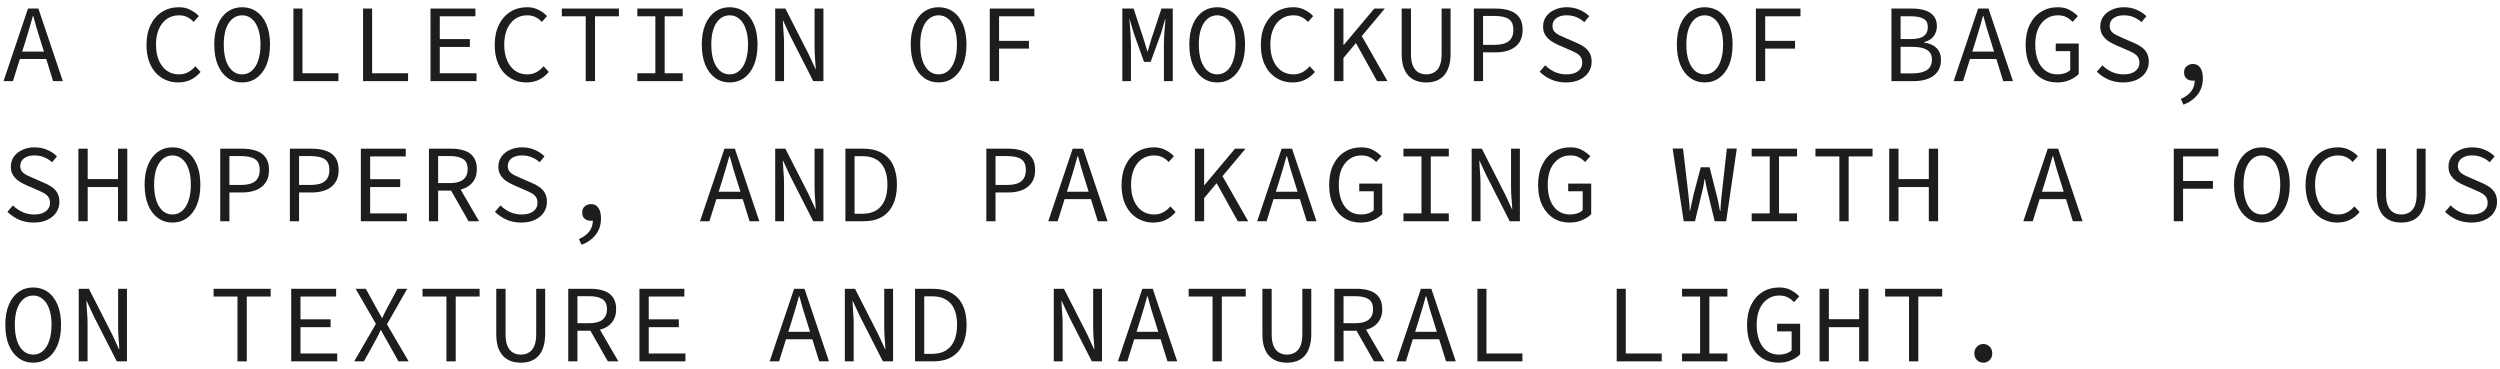 <?xml version="1.0" encoding="UTF-8"?> <svg xmlns="http://www.w3.org/2000/svg" width="339" height="50" viewBox="0 0 339 50" fill="none"><path d="M0.48 11L3.795 1.16H5.205L8.52 11H7.2L5.49 5.495C5.32 4.945 5.15 4.4 4.98 3.86C4.82 3.31 4.665 2.75 4.515 2.18H4.455C4.295 2.75 4.135 3.31 3.975 3.86C3.815 4.4 3.65 4.945 3.48 5.495L1.755 11H0.48ZM2.22 8V6.995H6.735V8H2.22Z" fill="#1D1D1D"></path><path d="M24.154 11.18C23.544 11.18 22.979 11.065 22.459 10.835C21.939 10.605 21.484 10.275 21.094 9.845C20.704 9.405 20.399 8.87 20.179 8.24C19.969 7.6 19.864 6.88 19.864 6.08C19.864 5.03 20.054 4.125 20.434 3.365C20.814 2.595 21.334 2.005 21.994 1.595C22.654 1.185 23.414 0.98 24.274 0.98C24.864 0.98 25.389 1.105 25.849 1.355C26.309 1.595 26.679 1.87 26.959 2.18L26.254 2.975C26.004 2.695 25.714 2.475 25.384 2.315C25.054 2.155 24.684 2.075 24.274 2.075C23.644 2.075 23.094 2.24 22.624 2.57C22.164 2.89 21.804 3.345 21.544 3.935C21.284 4.525 21.154 5.23 21.154 6.05C21.154 6.88 21.284 7.595 21.544 8.195C21.804 8.795 22.164 9.26 22.624 9.59C23.094 9.92 23.644 10.085 24.274 10.085C24.724 10.085 25.129 9.99 25.489 9.8C25.849 9.61 26.184 9.34 26.494 8.99L27.199 9.755C26.819 10.205 26.379 10.555 25.879 10.805C25.379 11.055 24.804 11.18 24.154 11.18Z" fill="#1D1D1D"></path><path d="M32.833 11.18C32.093 11.18 31.438 10.975 30.868 10.565C30.298 10.155 29.853 9.57 29.533 8.81C29.213 8.04 29.053 7.115 29.053 6.035C29.053 4.975 29.213 4.07 29.533 3.32C29.853 2.56 30.298 1.98 30.868 1.58C31.438 1.18 32.093 0.98 32.833 0.98C33.573 0.98 34.228 1.18 34.798 1.58C35.368 1.98 35.813 2.56 36.133 3.32C36.453 4.07 36.613 4.975 36.613 6.035C36.613 7.115 36.453 8.04 36.133 8.81C35.813 9.57 35.368 10.155 34.798 10.565C34.228 10.975 33.573 11.18 32.833 11.18ZM32.833 10.085C33.333 10.085 33.768 9.925 34.138 9.605C34.518 9.275 34.808 8.81 35.008 8.21C35.218 7.6 35.323 6.875 35.323 6.035C35.323 5.205 35.218 4.495 35.008 3.905C34.808 3.315 34.518 2.865 34.138 2.555C33.768 2.235 33.333 2.075 32.833 2.075C32.333 2.075 31.893 2.235 31.513 2.555C31.143 2.865 30.853 3.315 30.643 3.905C30.443 4.495 30.343 5.205 30.343 6.035C30.343 6.875 30.443 7.6 30.643 8.21C30.853 8.81 31.143 9.275 31.513 9.605C31.893 9.925 32.333 10.085 32.833 10.085Z" fill="#1D1D1D"></path><path d="M39.787 11V1.16H41.017V9.935H45.892V11H39.787Z" fill="#1D1D1D"></path><path d="M49.231 11V1.16H50.461V9.935H55.336V11H49.231Z" fill="#1D1D1D"></path><path d="M58.375 11V1.16H64.465V2.21H59.635V5.3H63.715V6.365H59.635V9.935H64.615V11H58.375Z" fill="#1D1D1D"></path><path d="M71.374 11.18C70.764 11.18 70.2 11.065 69.68 10.835C69.159 10.605 68.704 10.275 68.314 9.845C67.924 9.405 67.62 8.87 67.4 8.24C67.189 7.6 67.085 6.88 67.085 6.08C67.085 5.03 67.275 4.125 67.654 3.365C68.034 2.595 68.555 2.005 69.215 1.595C69.874 1.185 70.635 0.98 71.495 0.98C72.085 0.98 72.609 1.105 73.07 1.355C73.529 1.595 73.9 1.87 74.18 2.18L73.475 2.975C73.225 2.695 72.934 2.475 72.605 2.315C72.275 2.155 71.904 2.075 71.495 2.075C70.865 2.075 70.314 2.24 69.844 2.57C69.385 2.89 69.025 3.345 68.764 3.935C68.504 4.525 68.374 5.23 68.374 6.05C68.374 6.88 68.504 7.595 68.764 8.195C69.025 8.795 69.385 9.26 69.844 9.59C70.314 9.92 70.865 10.085 71.495 10.085C71.945 10.085 72.35 9.99 72.71 9.8C73.07 9.61 73.404 9.34 73.715 8.99L74.419 9.755C74.04 10.205 73.6 10.555 73.1 10.805C72.6 11.055 72.025 11.18 71.374 11.18Z" fill="#1D1D1D"></path><path d="M79.424 11V2.21H76.184V1.16H83.924V2.21H80.684V11H79.424Z" fill="#1D1D1D"></path><path d="M86.423 11V9.935H88.868V2.21H86.423V1.16H92.573V2.21H90.128V9.935H92.573V11H86.423Z" fill="#1D1D1D"></path><path d="M98.942 11.18C98.202 11.18 97.547 10.975 96.977 10.565C96.407 10.155 95.962 9.57 95.642 8.81C95.322 8.04 95.162 7.115 95.162 6.035C95.162 4.975 95.322 4.07 95.642 3.32C95.962 2.56 96.407 1.98 96.977 1.58C97.547 1.18 98.202 0.98 98.942 0.98C99.682 0.98 100.337 1.18 100.907 1.58C101.477 1.98 101.922 2.56 102.242 3.32C102.562 4.07 102.722 4.975 102.722 6.035C102.722 7.115 102.562 8.04 102.242 8.81C101.922 9.57 101.477 10.155 100.907 10.565C100.337 10.975 99.682 11.18 98.942 11.18ZM98.942 10.085C99.442 10.085 99.877 9.925 100.247 9.605C100.627 9.275 100.917 8.81 101.117 8.21C101.327 7.6 101.432 6.875 101.432 6.035C101.432 5.205 101.327 4.495 101.117 3.905C100.917 3.315 100.627 2.865 100.247 2.555C99.877 2.235 99.442 2.075 98.942 2.075C98.442 2.075 98.002 2.235 97.622 2.555C97.252 2.865 96.962 3.315 96.752 3.905C96.552 4.495 96.452 5.205 96.452 6.035C96.452 6.875 96.552 7.6 96.752 8.21C96.962 8.81 97.252 9.275 97.622 9.605C98.002 9.925 98.442 10.085 98.942 10.085Z" fill="#1D1D1D"></path><path d="M105.116 11V1.16H106.496L109.646 7.34L110.591 9.38H110.621C110.601 8.89 110.566 8.38 110.516 7.85C110.476 7.31 110.456 6.78 110.456 6.26V1.16H111.656V11H110.276L107.126 4.82L106.181 2.78H106.151C106.171 3.28 106.201 3.79 106.241 4.31C106.291 4.83 106.316 5.345 106.316 5.855V11H105.116Z" fill="#1D1D1D"></path><path d="M127.274 11.18C126.534 11.18 125.879 10.975 125.309 10.565C124.739 10.155 124.294 9.57 123.974 8.81C123.654 8.04 123.494 7.115 123.494 6.035C123.494 4.975 123.654 4.07 123.974 3.32C124.294 2.56 124.739 1.98 125.309 1.58C125.879 1.18 126.534 0.98 127.274 0.98C128.014 0.98 128.669 1.18 129.239 1.58C129.809 1.98 130.254 2.56 130.574 3.32C130.894 4.07 131.054 4.975 131.054 6.035C131.054 7.115 130.894 8.04 130.574 8.81C130.254 9.57 129.809 10.155 129.239 10.565C128.669 10.975 128.014 11.18 127.274 11.18ZM127.274 10.085C127.774 10.085 128.209 9.925 128.579 9.605C128.959 9.275 129.249 8.81 129.449 8.21C129.659 7.6 129.764 6.875 129.764 6.035C129.764 5.205 129.659 4.495 129.449 3.905C129.249 3.315 128.959 2.865 128.579 2.555C128.209 2.235 127.774 2.075 127.274 2.075C126.774 2.075 126.334 2.235 125.954 2.555C125.584 2.865 125.294 3.315 125.084 3.905C124.884 4.495 124.784 5.205 124.784 6.035C124.784 6.875 124.884 7.6 125.084 8.21C125.294 8.81 125.584 9.275 125.954 9.605C126.334 9.925 126.774 10.085 127.274 10.085Z" fill="#1D1D1D"></path><path d="M134.213 11V1.16H140.258V2.21H135.473V5.54H139.523V6.59H135.473V11H134.213Z" fill="#1D1D1D"></path><path d="M152.187 11V1.16H153.717L155.097 5.36L155.577 6.95H155.637L156.102 5.36L157.497 1.16H159.027V11H157.827V6.08C157.827 5.84 157.832 5.565 157.842 5.255C157.862 4.945 157.882 4.625 157.902 4.295C157.932 3.965 157.957 3.655 157.977 3.365C158.007 3.065 158.027 2.81 158.037 2.6H157.992L157.437 4.52L156.027 8.39H155.127L153.747 4.52L153.177 2.6H153.147C153.167 2.81 153.187 3.065 153.207 3.365C153.237 3.655 153.262 3.965 153.282 4.295C153.302 4.625 153.317 4.945 153.327 5.255C153.347 5.565 153.357 5.84 153.357 6.08V11H152.187Z" fill="#1D1D1D"></path><path d="M165.051 11.18C164.311 11.18 163.656 10.975 163.086 10.565C162.516 10.155 162.071 9.57 161.751 8.81C161.431 8.04 161.271 7.115 161.271 6.035C161.271 4.975 161.431 4.07 161.751 3.32C162.071 2.56 162.516 1.98 163.086 1.58C163.656 1.18 164.311 0.98 165.051 0.98C165.791 0.98 166.446 1.18 167.016 1.58C167.586 1.98 168.031 2.56 168.351 3.32C168.671 4.07 168.831 4.975 168.831 6.035C168.831 7.115 168.671 8.04 168.351 8.81C168.031 9.57 167.586 10.155 167.016 10.565C166.446 10.975 165.791 11.18 165.051 11.18ZM165.051 10.085C165.551 10.085 165.986 9.925 166.356 9.605C166.736 9.275 167.026 8.81 167.226 8.21C167.436 7.6 167.541 6.875 167.541 6.035C167.541 5.205 167.436 4.495 167.226 3.905C167.026 3.315 166.736 2.865 166.356 2.555C165.986 2.235 165.551 2.075 165.051 2.075C164.551 2.075 164.111 2.235 163.731 2.555C163.361 2.865 163.071 3.315 162.861 3.905C162.661 4.495 162.561 5.205 162.561 6.035C162.561 6.875 162.661 7.6 162.861 8.21C163.071 8.81 163.361 9.275 163.731 9.605C164.111 9.925 164.551 10.085 165.051 10.085Z" fill="#1D1D1D"></path><path d="M175.26 11.18C174.65 11.18 174.085 11.065 173.565 10.835C173.045 10.605 172.59 10.275 172.2 9.845C171.81 9.405 171.505 8.87 171.285 8.24C171.075 7.6 170.97 6.88 170.97 6.08C170.97 5.03 171.16 4.125 171.54 3.365C171.92 2.595 172.44 2.005 173.1 1.595C173.76 1.185 174.52 0.98 175.38 0.98C175.97 0.98 176.495 1.105 176.955 1.355C177.415 1.595 177.785 1.87 178.065 2.18L177.36 2.975C177.11 2.695 176.82 2.475 176.49 2.315C176.16 2.155 175.79 2.075 175.38 2.075C174.75 2.075 174.2 2.24 173.73 2.57C173.27 2.89 172.91 3.345 172.65 3.935C172.39 4.525 172.26 5.23 172.26 6.05C172.26 6.88 172.39 7.595 172.65 8.195C172.91 8.795 173.27 9.26 173.73 9.59C174.2 9.92 174.75 10.085 175.38 10.085C175.83 10.085 176.235 9.99 176.595 9.8C176.955 9.61 177.29 9.34 177.6 8.99L178.305 9.755C177.925 10.205 177.485 10.555 176.985 10.805C176.485 11.055 175.91 11.18 175.26 11.18Z" fill="#1D1D1D"></path><path d="M180.909 11V1.16H182.169V6.095H182.214L186.354 1.16H187.779L182.169 7.865V11H180.909ZM186.729 11L183.684 5.51L184.449 4.52L188.139 11H186.729Z" fill="#1D1D1D"></path><path d="M193.398 11.18C192.918 11.18 192.473 11.11 192.063 10.97C191.663 10.82 191.313 10.595 191.013 10.295C190.713 9.985 190.478 9.58 190.308 9.08C190.148 8.58 190.068 7.98 190.068 7.28V1.16H191.328V7.31C191.328 7.99 191.418 8.535 191.598 8.945C191.778 9.345 192.023 9.635 192.333 9.815C192.653 9.995 193.008 10.085 193.398 10.085C193.798 10.085 194.153 9.995 194.463 9.815C194.783 9.635 195.033 9.345 195.213 8.945C195.393 8.535 195.483 7.99 195.483 7.31V1.16H196.698V7.28C196.698 7.98 196.613 8.58 196.443 9.08C196.283 9.58 196.053 9.985 195.753 10.295C195.463 10.595 195.118 10.82 194.718 10.97C194.318 11.11 193.878 11.18 193.398 11.18Z" fill="#1D1D1D"></path><path d="M199.857 11V1.16H202.827C203.557 1.16 204.192 1.255 204.732 1.445C205.282 1.625 205.707 1.925 206.007 2.345C206.317 2.765 206.472 3.335 206.472 4.055C206.472 4.745 206.317 5.315 206.007 5.765C205.707 6.205 205.282 6.54 204.732 6.77C204.182 6.99 203.547 7.1 202.827 7.1H201.102V11H199.857ZM201.102 6.08H202.677C203.537 6.08 204.172 5.915 204.582 5.585C205.002 5.255 205.212 4.745 205.212 4.055C205.212 3.345 205.002 2.855 204.582 2.585C204.162 2.305 203.527 2.165 202.677 2.165H201.102V6.08Z" fill="#1D1D1D"></path><path d="M212.347 11.18C211.627 11.18 210.962 11.05 210.352 10.79C209.752 10.52 209.227 10.165 208.777 9.725L209.527 8.855C209.897 9.225 210.327 9.525 210.817 9.755C211.317 9.975 211.847 10.085 212.407 10.085C213.087 10.085 213.612 9.94 213.982 9.65C214.362 9.36 214.552 8.985 214.552 8.525C214.552 8.175 214.472 7.895 214.312 7.685C214.162 7.475 213.952 7.3 213.682 7.16C213.422 7.02 213.122 6.88 212.782 6.74L211.372 6.125C211.042 5.985 210.712 5.81 210.382 5.6C210.062 5.39 209.792 5.125 209.572 4.805C209.352 4.475 209.242 4.07 209.242 3.59C209.242 3.09 209.377 2.645 209.647 2.255C209.927 1.855 210.312 1.545 210.802 1.325C211.292 1.095 211.847 0.98 212.467 0.98C213.087 0.98 213.657 1.095 214.177 1.325C214.697 1.545 215.137 1.835 215.497 2.195L214.837 3.005C214.517 2.715 214.162 2.49 213.772 2.33C213.382 2.16 212.932 2.075 212.422 2.075C211.852 2.075 211.392 2.205 211.042 2.465C210.692 2.715 210.517 3.065 210.517 3.515C210.517 3.825 210.602 4.08 210.772 4.28C210.952 4.48 211.177 4.645 211.447 4.775C211.717 4.905 211.992 5.03 212.272 5.15L213.652 5.75C214.062 5.91 214.432 6.105 214.762 6.335C215.092 6.555 215.352 6.83 215.542 7.16C215.732 7.49 215.827 7.895 215.827 8.375C215.827 8.895 215.687 9.37 215.407 9.8C215.127 10.22 214.727 10.555 214.207 10.805C213.687 11.055 213.067 11.18 212.347 11.18Z" fill="#1D1D1D"></path><path d="M231.16 11.18C230.42 11.18 229.765 10.975 229.195 10.565C228.625 10.155 228.18 9.57 227.86 8.81C227.54 8.04 227.38 7.115 227.38 6.035C227.38 4.975 227.54 4.07 227.86 3.32C228.18 2.56 228.625 1.98 229.195 1.58C229.765 1.18 230.42 0.98 231.16 0.98C231.9 0.98 232.555 1.18 233.125 1.58C233.695 1.98 234.14 2.56 234.46 3.32C234.78 4.07 234.94 4.975 234.94 6.035C234.94 7.115 234.78 8.04 234.46 8.81C234.14 9.57 233.695 10.155 233.125 10.565C232.555 10.975 231.9 11.18 231.16 11.18ZM231.16 10.085C231.66 10.085 232.095 9.925 232.465 9.605C232.845 9.275 233.135 8.81 233.335 8.21C233.545 7.6 233.65 6.875 233.65 6.035C233.65 5.205 233.545 4.495 233.335 3.905C233.135 3.315 232.845 2.865 232.465 2.555C232.095 2.235 231.66 2.075 231.16 2.075C230.66 2.075 230.22 2.235 229.84 2.555C229.47 2.865 229.18 3.315 228.97 3.905C228.77 4.495 228.67 5.205 228.67 6.035C228.67 6.875 228.77 7.6 228.97 8.21C229.18 8.81 229.47 9.275 229.84 9.605C230.22 9.925 230.66 10.085 231.16 10.085Z" fill="#1D1D1D"></path><path d="M238.099 11V1.16H244.144V2.21H239.359V5.54H243.409V6.59H239.359V11H238.099Z" fill="#1D1D1D"></path><path d="M256.477 11V1.16H259.267C259.937 1.16 260.522 1.24 261.022 1.4C261.532 1.56 261.927 1.815 262.207 2.165C262.497 2.515 262.642 2.98 262.642 3.56C262.642 4.05 262.502 4.495 262.222 4.895C261.942 5.285 261.507 5.555 260.917 5.705V5.765C261.637 5.875 262.197 6.125 262.597 6.515C262.997 6.905 263.197 7.44 263.197 8.12C263.197 8.76 263.042 9.295 262.732 9.725C262.422 10.155 261.987 10.475 261.427 10.685C260.877 10.895 260.232 11 259.492 11H256.477ZM257.722 5.3H259.057C259.897 5.3 260.497 5.165 260.857 4.895C261.227 4.625 261.412 4.215 261.412 3.665C261.412 3.135 261.217 2.76 260.827 2.54C260.447 2.32 259.877 2.21 259.117 2.21H257.722V5.3ZM257.722 9.95H259.312C260.152 9.95 260.802 9.805 261.262 9.515C261.732 9.215 261.967 8.73 261.967 8.06C261.967 7.45 261.737 7.015 261.277 6.755C260.827 6.485 260.172 6.35 259.312 6.35H257.722V9.95Z" fill="#1D1D1D"></path><path d="M264.916 11L268.231 1.16H269.641L272.956 11H271.636L269.926 5.495C269.756 4.945 269.586 4.4 269.416 3.86C269.256 3.31 269.101 2.75 268.951 2.18H268.891C268.731 2.75 268.571 3.31 268.411 3.86C268.251 4.4 268.086 4.945 267.916 5.495L266.191 11H264.916ZM266.656 8V6.995H271.171V8H266.656Z" fill="#1D1D1D"></path><path d="M278.936 11.18C278.116 11.18 277.386 10.98 276.746 10.58C276.106 10.17 275.601 9.585 275.231 8.825C274.861 8.065 274.676 7.15 274.676 6.08C274.676 5.02 274.861 4.11 275.231 3.35C275.611 2.58 276.126 1.995 276.776 1.595C277.436 1.185 278.191 0.98 279.041 0.98C279.691 0.98 280.236 1.11 280.676 1.37C281.116 1.62 281.476 1.89 281.756 2.18L281.051 2.975C280.811 2.715 280.531 2.5 280.211 2.33C279.901 2.16 279.511 2.075 279.041 2.075C278.431 2.075 277.896 2.24 277.436 2.57C276.976 2.89 276.616 3.345 276.356 3.935C276.106 4.525 275.981 5.23 275.981 6.05C275.981 6.88 276.101 7.595 276.341 8.195C276.581 8.795 276.926 9.26 277.376 9.59C277.826 9.92 278.371 10.085 279.011 10.085C279.351 10.085 279.676 10.035 279.986 9.935C280.296 9.825 280.541 9.68 280.721 9.5V6.935H278.756V5.9H281.876V10.04C281.566 10.36 281.156 10.63 280.646 10.85C280.146 11.07 279.576 11.18 278.936 11.18Z" fill="#1D1D1D"></path><path d="M287.9 11.18C287.18 11.18 286.515 11.05 285.905 10.79C285.305 10.52 284.78 10.165 284.33 9.725L285.08 8.855C285.45 9.225 285.88 9.525 286.37 9.755C286.87 9.975 287.4 10.085 287.96 10.085C288.64 10.085 289.165 9.94 289.535 9.65C289.915 9.36 290.105 8.985 290.105 8.525C290.105 8.175 290.025 7.895 289.865 7.685C289.715 7.475 289.505 7.3 289.235 7.16C288.975 7.02 288.675 6.88 288.335 6.74L286.925 6.125C286.595 5.985 286.265 5.81 285.935 5.6C285.615 5.39 285.345 5.125 285.125 4.805C284.905 4.475 284.795 4.07 284.795 3.59C284.795 3.09 284.93 2.645 285.2 2.255C285.48 1.855 285.865 1.545 286.355 1.325C286.845 1.095 287.4 0.98 288.02 0.98C288.64 0.98 289.21 1.095 289.73 1.325C290.25 1.545 290.69 1.835 291.05 2.195L290.39 3.005C290.07 2.715 289.715 2.49 289.325 2.33C288.935 2.16 288.485 2.075 287.975 2.075C287.405 2.075 286.945 2.205 286.595 2.465C286.245 2.715 286.07 3.065 286.07 3.515C286.07 3.825 286.155 4.08 286.325 4.28C286.505 4.48 286.73 4.645 287 4.775C287.27 4.905 287.545 5.03 287.825 5.15L289.205 5.75C289.615 5.91 289.985 6.105 290.315 6.335C290.645 6.555 290.905 6.83 291.095 7.16C291.285 7.49 291.38 7.895 291.38 8.375C291.38 8.895 291.24 9.37 290.96 9.8C290.68 10.22 290.28 10.555 289.76 10.805C289.24 11.055 288.62 11.18 287.9 11.18Z" fill="#1D1D1D"></path><path d="M296.069 14.195L295.724 13.415C296.364 13.135 296.839 12.78 297.149 12.35C297.459 11.93 297.614 11.41 297.614 10.79L297.329 9.41L298.169 10.595C298.049 10.735 297.914 10.83 297.764 10.88C297.624 10.92 297.479 10.94 297.329 10.94C297.119 10.94 296.924 10.9 296.744 10.82C296.564 10.73 296.419 10.605 296.309 10.445C296.209 10.275 296.159 10.065 296.159 9.815C296.159 9.445 296.279 9.165 296.519 8.975C296.759 8.775 297.039 8.675 297.359 8.675C297.799 8.675 298.134 8.85 298.364 9.2C298.594 9.54 298.709 10.005 298.709 10.595C298.709 11.475 298.474 12.215 298.004 12.815C297.534 13.425 296.889 13.885 296.069 14.195Z" fill="#1D1D1D"></path><path d="M4.575 30.18C3.855 30.18 3.19 30.05 2.58 29.79C1.98 29.52 1.455 29.165 1.005 28.725L1.755 27.855C2.125 28.225 2.555 28.525 3.045 28.755C3.545 28.975 4.075 29.085 4.635 29.085C5.315 29.085 5.84 28.94 6.21 28.65C6.59 28.36 6.78 27.985 6.78 27.525C6.78 27.175 6.7 26.895 6.54 26.685C6.39 26.475 6.18 26.3 5.91 26.16C5.65 26.02 5.35 25.88 5.01 25.74L3.6 25.125C3.27 24.985 2.94 24.81 2.61 24.6C2.29 24.39 2.02 24.125 1.8 23.805C1.58 23.475 1.47 23.07 1.47 22.59C1.47 22.09 1.605 21.645 1.875 21.255C2.155 20.855 2.54 20.545 3.03 20.325C3.52 20.095 4.075 19.98 4.695 19.98C5.315 19.98 5.885 20.095 6.405 20.325C6.925 20.545 7.365 20.835 7.725 21.195L7.065 22.005C6.745 21.715 6.39 21.49 6 21.33C5.61 21.16 5.16 21.075 4.65 21.075C4.08 21.075 3.62 21.205 3.27 21.465C2.92 21.715 2.745 22.065 2.745 22.515C2.745 22.825 2.83 23.08 3 23.28C3.18 23.48 3.405 23.645 3.675 23.775C3.945 23.905 4.22 24.03 4.5 24.15L5.88 24.75C6.29 24.91 6.66 25.105 6.99 25.335C7.32 25.555 7.58 25.83 7.77 26.16C7.96 26.49 8.055 26.895 8.055 27.375C8.055 27.895 7.915 28.37 7.635 28.8C7.355 29.22 6.955 29.555 6.435 29.805C5.915 30.055 5.295 30.18 4.575 30.18Z" fill="#1D1D1D"></path><path d="M10.63 30V20.16H11.89V24.285H16V20.16H17.26V30H16V25.365H11.89V30H10.63Z" fill="#1D1D1D"></path><path d="M23.389 30.18C22.649 30.18 21.994 29.975 21.424 29.565C20.854 29.155 20.409 28.57 20.089 27.81C19.769 27.04 19.609 26.115 19.609 25.035C19.609 23.975 19.769 23.07 20.089 22.32C20.409 21.56 20.854 20.98 21.424 20.58C21.994 20.18 22.649 19.98 23.389 19.98C24.129 19.98 24.784 20.18 25.354 20.58C25.924 20.98 26.369 21.56 26.689 22.32C27.009 23.07 27.169 23.975 27.169 25.035C27.169 26.115 27.009 27.04 26.689 27.81C26.369 28.57 25.924 29.155 25.354 29.565C24.784 29.975 24.129 30.18 23.389 30.18ZM23.389 29.085C23.889 29.085 24.324 28.925 24.694 28.605C25.074 28.275 25.364 27.81 25.564 27.21C25.774 26.6 25.879 25.875 25.879 25.035C25.879 24.205 25.774 23.495 25.564 22.905C25.364 22.315 25.074 21.865 24.694 21.555C24.324 21.235 23.889 21.075 23.389 21.075C22.889 21.075 22.449 21.235 22.069 21.555C21.699 21.865 21.409 22.315 21.199 22.905C20.999 23.495 20.899 24.205 20.899 25.035C20.899 25.875 20.999 26.6 21.199 27.21C21.409 27.81 21.699 28.275 22.069 28.605C22.449 28.925 22.889 29.085 23.389 29.085Z" fill="#1D1D1D"></path><path d="M29.863 30V20.16H32.833C33.563 20.16 34.198 20.255 34.738 20.445C35.288 20.625 35.713 20.925 36.013 21.345C36.323 21.765 36.478 22.335 36.478 23.055C36.478 23.745 36.323 24.315 36.013 24.765C35.713 25.205 35.288 25.54 34.738 25.77C34.188 25.99 33.553 26.1 32.833 26.1H31.108V30H29.863ZM31.108 25.08H32.683C33.543 25.08 34.178 24.915 34.588 24.585C35.008 24.255 35.218 23.745 35.218 23.055C35.218 22.345 35.008 21.855 34.588 21.585C34.168 21.305 33.533 21.165 32.683 21.165H31.108V25.08Z" fill="#1D1D1D"></path><path d="M39.307 30V20.16H42.277C43.007 20.16 43.642 20.255 44.182 20.445C44.732 20.625 45.157 20.925 45.457 21.345C45.767 21.765 45.922 22.335 45.922 23.055C45.922 23.745 45.767 24.315 45.457 24.765C45.157 25.205 44.732 25.54 44.182 25.77C43.632 25.99 42.997 26.1 42.277 26.1H40.552V30H39.307ZM40.552 25.08H42.127C42.987 25.08 43.622 24.915 44.032 24.585C44.452 24.255 44.662 23.745 44.662 23.055C44.662 22.345 44.452 21.855 44.032 21.585C43.612 21.305 42.977 21.165 42.127 21.165H40.552V25.08Z" fill="#1D1D1D"></path><path d="M48.931 30V20.16H55.021V21.21H50.191V24.3H54.271V25.365H50.191V28.935H55.171V30H48.931Z" fill="#1D1D1D"></path><path d="M58.165 30V20.16H61.225C61.895 20.16 62.485 20.25 62.995 20.43C63.515 20.6 63.92 20.89 64.21 21.3C64.51 21.7 64.66 22.24 64.66 22.92C64.66 23.58 64.51 24.125 64.21 24.555C63.92 24.985 63.515 25.31 62.995 25.53C62.485 25.74 61.895 25.845 61.225 25.845H59.41V30H58.165ZM59.41 24.825H61.045C61.815 24.825 62.4 24.67 62.8 24.36C63.21 24.04 63.415 23.56 63.415 22.92C63.415 22.28 63.21 21.83 62.8 21.57C62.4 21.3 61.815 21.165 61.045 21.165H59.41V24.825ZM60.97 25.5L61.96 24.84L64.96 30H63.535L60.97 25.5Z" fill="#1D1D1D"></path><path d="M70.684 30.18C69.965 30.18 69.299 30.05 68.689 29.79C68.09 29.52 67.564 29.165 67.115 28.725L67.865 27.855C68.234 28.225 68.665 28.525 69.154 28.755C69.654 28.975 70.184 29.085 70.745 29.085C71.424 29.085 71.95 28.94 72.32 28.65C72.7 28.36 72.889 27.985 72.889 27.525C72.889 27.175 72.809 26.895 72.65 26.685C72.499 26.475 72.29 26.3 72.019 26.16C71.76 26.02 71.46 25.88 71.12 25.74L69.71 25.125C69.379 24.985 69.049 24.81 68.719 24.6C68.4 24.39 68.129 24.125 67.909 23.805C67.689 23.475 67.579 23.07 67.579 22.59C67.579 22.09 67.715 21.645 67.984 21.255C68.264 20.855 68.65 20.545 69.139 20.325C69.629 20.095 70.184 19.98 70.805 19.98C71.424 19.98 71.995 20.095 72.514 20.325C73.034 20.545 73.475 20.835 73.835 21.195L73.174 22.005C72.855 21.715 72.499 21.49 72.109 21.33C71.719 21.16 71.269 21.075 70.76 21.075C70.189 21.075 69.73 21.205 69.379 21.465C69.029 21.715 68.855 22.065 68.855 22.515C68.855 22.825 68.939 23.08 69.109 23.28C69.29 23.48 69.514 23.645 69.784 23.775C70.055 23.905 70.329 24.03 70.609 24.15L71.99 24.75C72.4 24.91 72.769 25.105 73.1 25.335C73.43 25.555 73.689 25.83 73.879 26.16C74.07 26.49 74.165 26.895 74.165 27.375C74.165 27.895 74.025 28.37 73.745 28.8C73.465 29.22 73.064 29.555 72.544 29.805C72.025 30.055 71.404 30.18 70.684 30.18Z" fill="#1D1D1D"></path><path d="M78.854 33.195L78.509 32.415C79.149 32.135 79.624 31.78 79.934 31.35C80.244 30.93 80.399 30.41 80.399 29.79L80.114 28.41L80.954 29.595C80.834 29.735 80.699 29.83 80.549 29.88C80.409 29.92 80.264 29.94 80.114 29.94C79.904 29.94 79.709 29.9 79.529 29.82C79.349 29.73 79.204 29.605 79.094 29.445C78.994 29.275 78.944 29.065 78.944 28.815C78.944 28.445 79.064 28.165 79.304 27.975C79.544 27.775 79.824 27.675 80.144 27.675C80.584 27.675 80.919 27.85 81.149 28.2C81.379 28.54 81.494 29.005 81.494 29.595C81.494 30.475 81.259 31.215 80.789 31.815C80.319 32.425 79.674 32.885 78.854 33.195Z" fill="#1D1D1D"></path><path d="M94.922 30L98.237 20.16H99.647L102.962 30H101.642L99.932 24.495C99.762 23.945 99.592 23.4 99.422 22.86C99.262 22.31 99.107 21.75 98.957 21.18H98.897C98.737 21.75 98.577 22.31 98.417 22.86C98.257 23.4 98.092 23.945 97.922 24.495L96.197 30H94.922ZM96.662 27V25.995H101.177V27H96.662Z" fill="#1D1D1D"></path><path d="M105.116 30V20.16H106.496L109.646 26.34L110.591 28.38H110.621C110.601 27.89 110.566 27.38 110.516 26.85C110.476 26.31 110.456 25.78 110.456 25.26V20.16H111.656V30H110.276L107.126 23.82L106.181 21.78H106.151C106.171 22.28 106.201 22.79 106.241 23.31C106.291 23.83 106.316 24.345 106.316 24.855V30H105.116Z" fill="#1D1D1D"></path><path d="M114.635 30V20.16H117.065C118.055 20.16 118.885 20.35 119.555 20.73C120.235 21.1 120.75 21.65 121.1 22.38C121.45 23.11 121.625 23.995 121.625 25.035C121.625 26.085 121.45 26.98 121.1 27.72C120.76 28.46 120.255 29.025 119.585 29.415C118.915 29.805 118.095 30 117.125 30H114.635ZM115.88 28.98H116.975C117.725 28.98 118.345 28.825 118.835 28.515C119.335 28.195 119.71 27.745 119.96 27.165C120.21 26.575 120.335 25.865 120.335 25.035C120.335 24.215 120.21 23.515 119.96 22.935C119.71 22.355 119.335 21.92 118.835 21.63C118.345 21.33 117.725 21.18 116.975 21.18H115.88V28.98Z" fill="#1D1D1D"></path><path d="M133.748 30V20.16H136.718C137.448 20.16 138.083 20.255 138.623 20.445C139.173 20.625 139.598 20.925 139.898 21.345C140.208 21.765 140.363 22.335 140.363 23.055C140.363 23.745 140.208 24.315 139.898 24.765C139.598 25.205 139.173 25.54 138.623 25.77C138.073 25.99 137.438 26.1 136.718 26.1H134.993V30H133.748ZM134.993 25.08H136.568C137.428 25.08 138.063 24.915 138.473 24.585C138.893 24.255 139.103 23.745 139.103 23.055C139.103 22.345 138.893 21.855 138.473 21.585C138.053 21.305 137.418 21.165 136.568 21.165H134.993V25.08Z" fill="#1D1D1D"></path><path d="M142.143 30L145.458 20.16H146.868L150.183 30H148.863L147.153 24.495C146.983 23.945 146.813 23.4 146.643 22.86C146.483 22.31 146.328 21.75 146.178 21.18H146.118C145.958 21.75 145.798 22.31 145.638 22.86C145.478 23.4 145.313 23.945 145.143 24.495L143.418 30H142.143ZM143.883 27V25.995H148.398V27H143.883Z" fill="#1D1D1D"></path><path d="M156.372 30.18C155.762 30.18 155.197 30.065 154.677 29.835C154.157 29.605 153.702 29.275 153.312 28.845C152.922 28.405 152.617 27.87 152.397 27.24C152.187 26.6 152.082 25.88 152.082 25.08C152.082 24.03 152.272 23.125 152.652 22.365C153.032 21.595 153.552 21.005 154.212 20.595C154.872 20.185 155.632 19.98 156.492 19.98C157.082 19.98 157.607 20.105 158.067 20.355C158.527 20.595 158.897 20.87 159.177 21.18L158.472 21.975C158.222 21.695 157.932 21.475 157.602 21.315C157.272 21.155 156.902 21.075 156.492 21.075C155.862 21.075 155.312 21.24 154.842 21.57C154.382 21.89 154.022 22.345 153.762 22.935C153.502 23.525 153.372 24.23 153.372 25.05C153.372 25.88 153.502 26.595 153.762 27.195C154.022 27.795 154.382 28.26 154.842 28.59C155.312 28.92 155.862 29.085 156.492 29.085C156.942 29.085 157.347 28.99 157.707 28.8C158.067 28.61 158.402 28.34 158.712 27.99L159.417 28.755C159.037 29.205 158.597 29.555 158.097 29.805C157.597 30.055 157.022 30.18 156.372 30.18Z" fill="#1D1D1D"></path><path d="M162.021 30V20.16H163.281V25.095H163.326L167.466 20.16H168.891L163.281 26.865V30H162.021ZM167.841 30L164.796 24.51L165.561 23.52L169.251 30H167.841Z" fill="#1D1D1D"></path><path d="M170.475 30L173.79 20.16H175.2L178.515 30H177.195L175.485 24.495C175.315 23.945 175.145 23.4 174.975 22.86C174.815 22.31 174.66 21.75 174.51 21.18H174.45C174.29 21.75 174.13 22.31 173.97 22.86C173.81 23.4 173.645 23.945 173.475 24.495L171.75 30H170.475ZM172.215 27V25.995H176.73V27H172.215Z" fill="#1D1D1D"></path><path d="M184.494 30.18C183.674 30.18 182.944 29.98 182.304 29.58C181.664 29.17 181.159 28.585 180.789 27.825C180.419 27.065 180.234 26.15 180.234 25.08C180.234 24.02 180.419 23.11 180.789 22.35C181.169 21.58 181.684 20.995 182.334 20.595C182.994 20.185 183.749 19.98 184.599 19.98C185.249 19.98 185.794 20.11 186.234 20.37C186.674 20.62 187.034 20.89 187.314 21.18L186.609 21.975C186.369 21.715 186.089 21.5 185.769 21.33C185.459 21.16 185.069 21.075 184.599 21.075C183.989 21.075 183.454 21.24 182.994 21.57C182.534 21.89 182.174 22.345 181.914 22.935C181.664 23.525 181.539 24.23 181.539 25.05C181.539 25.88 181.659 26.595 181.899 27.195C182.139 27.795 182.484 28.26 182.934 28.59C183.384 28.92 183.929 29.085 184.569 29.085C184.909 29.085 185.234 29.035 185.544 28.935C185.854 28.825 186.099 28.68 186.279 28.5V25.935H184.314V24.9H187.434V29.04C187.124 29.36 186.714 29.63 186.204 29.85C185.704 30.07 185.134 30.18 184.494 30.18Z" fill="#1D1D1D"></path><path d="M190.308 30V28.935H192.753V21.21H190.308V20.16H196.458V21.21H194.013V28.935H196.458V30H190.308Z" fill="#1D1D1D"></path><path d="M199.557 30V20.16H200.937L204.087 26.34L205.032 28.38H205.062C205.042 27.89 205.007 27.38 204.957 26.85C204.917 26.31 204.897 25.78 204.897 25.26V20.16H206.097V30H204.717L201.567 23.82L200.622 21.78H200.592C200.612 22.28 200.642 22.79 200.682 23.31C200.732 23.83 200.757 24.345 200.757 24.855V30H199.557Z" fill="#1D1D1D"></path><path d="M212.827 30.18C212.007 30.18 211.277 29.98 210.637 29.58C209.997 29.17 209.492 28.585 209.122 27.825C208.752 27.065 208.567 26.15 208.567 25.08C208.567 24.02 208.752 23.11 209.122 22.35C209.502 21.58 210.017 20.995 210.667 20.595C211.327 20.185 212.082 19.98 212.932 19.98C213.582 19.98 214.127 20.11 214.567 20.37C215.007 20.62 215.367 20.89 215.647 21.18L214.942 21.975C214.702 21.715 214.422 21.5 214.102 21.33C213.792 21.16 213.402 21.075 212.932 21.075C212.322 21.075 211.787 21.24 211.327 21.57C210.867 21.89 210.507 22.345 210.247 22.935C209.997 23.525 209.872 24.23 209.872 25.05C209.872 25.88 209.992 26.595 210.232 27.195C210.472 27.795 210.817 28.26 211.267 28.59C211.717 28.92 212.262 29.085 212.902 29.085C213.242 29.085 213.567 29.035 213.877 28.935C214.187 28.825 214.432 28.68 214.612 28.5V25.935H212.647V24.9H215.767V29.04C215.457 29.36 215.047 29.63 214.537 29.85C214.037 30.07 213.467 30.18 212.827 30.18Z" fill="#1D1D1D"></path><path d="M228.31 30L226.81 20.145H228.22L228.94 26.325C228.97 26.595 228.995 26.845 229.015 27.075C229.045 27.295 229.07 27.525 229.09 27.765C229.11 27.995 229.125 28.275 229.135 28.605H229.18C229.24 28.275 229.295 27.995 229.345 27.765C229.395 27.525 229.445 27.295 229.495 27.075C229.545 26.855 229.6 26.61 229.66 26.34L230.62 22.68H231.82L232.75 26.34C232.82 26.61 232.88 26.855 232.93 27.075C232.98 27.295 233.025 27.525 233.065 27.765C233.115 27.995 233.17 28.275 233.23 28.605H233.29C233.31 28.275 233.325 27.995 233.335 27.765C233.355 27.525 233.375 27.295 233.395 27.075C233.415 26.855 233.44 26.61 233.47 26.34L234.16 20.145H235.51L234.07 30H232.51L231.55 26.04C231.48 25.74 231.415 25.445 231.355 25.155C231.295 24.865 231.24 24.57 231.19 24.27H231.145C231.095 24.57 231.045 24.865 230.995 25.155C230.945 25.445 230.88 25.74 230.8 26.04L229.84 30H228.31Z" fill="#1D1D1D"></path><path d="M237.529 30V28.935H239.974V21.21H237.529V20.16H243.679V21.21H241.234V28.935H243.679V30H237.529Z" fill="#1D1D1D"></path><path d="M249.418 30V21.21H246.178V20.16H253.918V21.21H250.678V30H249.418Z" fill="#1D1D1D"></path><path d="M256.177 30V20.16H257.437V24.285H261.547V20.16H262.807V30H261.547V25.365H257.437V30H256.177Z" fill="#1D1D1D"></path><path d="M274.361 30L277.676 20.16H279.086L282.401 30H281.081L279.371 24.495C279.201 23.945 279.031 23.4 278.861 22.86C278.701 22.31 278.546 21.75 278.396 21.18H278.336C278.176 21.75 278.016 22.31 277.856 22.86C277.696 23.4 277.531 23.945 277.361 24.495L275.636 30H274.361ZM276.101 27V25.995H280.616V27H276.101Z" fill="#1D1D1D"></path><path d="M294.764 30V20.16H300.809V21.21H296.024V24.54H300.074V25.59H296.024V30H294.764Z" fill="#1D1D1D"></path><path d="M306.713 30.18C305.973 30.18 305.318 29.975 304.748 29.565C304.178 29.155 303.733 28.57 303.413 27.81C303.093 27.04 302.933 26.115 302.933 25.035C302.933 23.975 303.093 23.07 303.413 22.32C303.733 21.56 304.178 20.98 304.748 20.58C305.318 20.18 305.973 19.98 306.713 19.98C307.453 19.98 308.108 20.18 308.678 20.58C309.248 20.98 309.693 21.56 310.013 22.32C310.333 23.07 310.493 23.975 310.493 25.035C310.493 26.115 310.333 27.04 310.013 27.81C309.693 28.57 309.248 29.155 308.678 29.565C308.108 29.975 307.453 30.18 306.713 30.18ZM306.713 29.085C307.213 29.085 307.648 28.925 308.018 28.605C308.398 28.275 308.688 27.81 308.888 27.21C309.098 26.6 309.203 25.875 309.203 25.035C309.203 24.205 309.098 23.495 308.888 22.905C308.688 22.315 308.398 21.865 308.018 21.555C307.648 21.235 307.213 21.075 306.713 21.075C306.213 21.075 305.773 21.235 305.393 21.555C305.023 21.865 304.733 22.315 304.523 22.905C304.323 23.495 304.223 24.205 304.223 25.035C304.223 25.875 304.323 26.6 304.523 27.21C304.733 27.81 305.023 28.275 305.393 28.605C305.773 28.925 306.213 29.085 306.713 29.085Z" fill="#1D1D1D"></path><path d="M316.922 30.18C316.312 30.18 315.747 30.065 315.227 29.835C314.707 29.605 314.252 29.275 313.862 28.845C313.472 28.405 313.167 27.87 312.947 27.24C312.737 26.6 312.632 25.88 312.632 25.08C312.632 24.03 312.822 23.125 313.202 22.365C313.582 21.595 314.102 21.005 314.762 20.595C315.422 20.185 316.182 19.98 317.042 19.98C317.632 19.98 318.157 20.105 318.617 20.355C319.077 20.595 319.447 20.87 319.727 21.18L319.022 21.975C318.772 21.695 318.482 21.475 318.152 21.315C317.822 21.155 317.452 21.075 317.042 21.075C316.412 21.075 315.862 21.24 315.392 21.57C314.932 21.89 314.572 22.345 314.312 22.935C314.052 23.525 313.922 24.23 313.922 25.05C313.922 25.88 314.052 26.595 314.312 27.195C314.572 27.795 314.932 28.26 315.392 28.59C315.862 28.92 316.412 29.085 317.042 29.085C317.492 29.085 317.897 28.99 318.257 28.8C318.617 28.61 318.952 28.34 319.262 27.99L319.967 28.755C319.587 29.205 319.147 29.555 318.647 29.805C318.147 30.055 317.572 30.18 316.922 30.18Z" fill="#1D1D1D"></path><path d="M325.616 30.18C325.136 30.18 324.691 30.11 324.281 29.97C323.881 29.82 323.531 29.595 323.231 29.295C322.931 28.985 322.696 28.58 322.526 28.08C322.366 27.58 322.286 26.98 322.286 26.28V20.16H323.546V26.31C323.546 26.99 323.636 27.535 323.816 27.945C323.996 28.345 324.241 28.635 324.551 28.815C324.871 28.995 325.226 29.085 325.616 29.085C326.016 29.085 326.371 28.995 326.681 28.815C327.001 28.635 327.251 28.345 327.431 27.945C327.611 27.535 327.701 26.99 327.701 26.31V20.16H328.916V26.28C328.916 26.98 328.831 27.58 328.661 28.08C328.501 28.58 328.271 28.985 327.971 29.295C327.681 29.595 327.336 29.82 326.936 29.97C326.536 30.11 326.096 30.18 325.616 30.18Z" fill="#1D1D1D"></path><path d="M335.12 30.18C334.4 30.18 333.735 30.05 333.125 29.79C332.525 29.52 332 29.165 331.55 28.725L332.3 27.855C332.67 28.225 333.1 28.525 333.59 28.755C334.09 28.975 334.62 29.085 335.18 29.085C335.86 29.085 336.385 28.94 336.755 28.65C337.135 28.36 337.325 27.985 337.325 27.525C337.325 27.175 337.245 26.895 337.085 26.685C336.935 26.475 336.725 26.3 336.455 26.16C336.195 26.02 335.895 25.88 335.555 25.74L334.145 25.125C333.815 24.985 333.485 24.81 333.155 24.6C332.835 24.39 332.565 24.125 332.345 23.805C332.125 23.475 332.015 23.07 332.015 22.59C332.015 22.09 332.15 21.645 332.42 21.255C332.7 20.855 333.085 20.545 333.575 20.325C334.065 20.095 334.62 19.98 335.24 19.98C335.86 19.98 336.43 20.095 336.95 20.325C337.47 20.545 337.91 20.835 338.27 21.195L337.61 22.005C337.29 21.715 336.935 21.49 336.545 21.33C336.155 21.16 335.705 21.075 335.195 21.075C334.625 21.075 334.165 21.205 333.815 21.465C333.465 21.715 333.29 22.065 333.29 22.515C333.29 22.825 333.375 23.08 333.545 23.28C333.725 23.48 333.95 23.645 334.22 23.775C334.49 23.905 334.765 24.03 335.045 24.15L336.425 24.75C336.835 24.91 337.205 25.105 337.535 25.335C337.865 25.555 338.125 25.83 338.315 26.16C338.505 26.49 338.6 26.895 338.6 27.375C338.6 27.895 338.46 28.37 338.18 28.8C337.9 29.22 337.5 29.555 336.98 29.805C336.46 30.055 335.84 30.18 335.12 30.18Z" fill="#1D1D1D"></path><path d="M4.5 49.18C3.76 49.18 3.105 48.975 2.535 48.565C1.965 48.155 1.52 47.57 1.2 46.81C0.88 46.04 0.72 45.115 0.72 44.035C0.72 42.975 0.88 42.07 1.2 41.32C1.52 40.56 1.965 39.98 2.535 39.58C3.105 39.18 3.76 38.98 4.5 38.98C5.24 38.98 5.895 39.18 6.465 39.58C7.035 39.98 7.48 40.56 7.8 41.32C8.12 42.07 8.28 42.975 8.28 44.035C8.28 45.115 8.12 46.04 7.8 46.81C7.48 47.57 7.035 48.155 6.465 48.565C5.895 48.975 5.24 49.18 4.5 49.18ZM4.5 48.085C5 48.085 5.435 47.925 5.805 47.605C6.185 47.275 6.475 46.81 6.675 46.21C6.885 45.6 6.99 44.875 6.99 44.035C6.99 43.205 6.885 42.495 6.675 41.905C6.475 41.315 6.185 40.865 5.805 40.555C5.435 40.235 5 40.075 4.5 40.075C4 40.075 3.56 40.235 3.18 40.555C2.81 40.865 2.52 41.315 2.31 41.905C2.11 42.495 2.01 43.205 2.01 44.035C2.01 44.875 2.11 45.6 2.31 46.21C2.52 46.81 2.81 47.275 3.18 47.605C3.56 47.925 4 48.085 4.5 48.085Z" fill="#1D1D1D"></path><path d="M10.675 49V39.16H12.055L15.205 45.34L16.15 47.38H16.18C16.16 46.89 16.125 46.38 16.075 45.85C16.035 45.31 16.015 44.78 16.015 44.26V39.16H17.215V49H15.835L12.685 42.82L11.74 40.78H11.71C11.73 41.28 11.76 41.79 11.8 42.31C11.85 42.83 11.875 43.345 11.875 43.855V49H10.675Z" fill="#1D1D1D"></path><path d="M32.203 49V40.21H28.963V39.16H36.703V40.21H33.463V49H32.203Z" fill="#1D1D1D"></path><path d="M39.487 49V39.16H45.577V40.21H40.747V43.3H44.827V44.365H40.747V47.935H45.727V49H39.487Z" fill="#1D1D1D"></path><path d="M48.031 49L50.971 43.915L48.226 39.16H49.606L50.986 41.68C51.116 41.9 51.241 42.12 51.361 42.34C51.481 42.56 51.621 42.815 51.781 43.105H51.841C51.971 42.815 52.091 42.56 52.201 42.34C52.311 42.12 52.426 41.9 52.546 41.68L53.896 39.16H55.216L52.471 43.975L55.411 49H54.031L52.546 46.345C52.416 46.105 52.276 45.86 52.126 45.61C51.986 45.35 51.836 45.07 51.676 44.77H51.616C51.476 45.07 51.341 45.35 51.211 45.61C51.081 45.86 50.951 46.105 50.821 46.345L49.351 49H48.031Z" fill="#1D1D1D"></path><path d="M60.535 49V40.21H57.295V39.16H65.035V40.21H61.795V49H60.535Z" fill="#1D1D1D"></path><path d="M70.624 49.18C70.144 49.18 69.7 49.11 69.29 48.97C68.889 48.82 68.54 48.595 68.24 48.295C67.939 47.985 67.704 47.58 67.534 47.08C67.374 46.58 67.294 45.98 67.294 45.28V39.16H68.555V45.31C68.555 45.99 68.644 46.535 68.825 46.945C69.004 47.345 69.249 47.635 69.559 47.815C69.879 47.995 70.234 48.085 70.624 48.085C71.025 48.085 71.379 47.995 71.689 47.815C72.01 47.635 72.26 47.345 72.439 46.945C72.62 46.535 72.71 45.99 72.71 45.31V39.16H73.924V45.28C73.924 45.98 73.84 46.58 73.669 47.08C73.51 47.58 73.279 47.985 72.98 48.295C72.689 48.595 72.344 48.82 71.945 48.97C71.544 49.11 71.105 49.18 70.624 49.18Z" fill="#1D1D1D"></path><path d="M77.054 49V39.16H80.114C80.784 39.16 81.374 39.25 81.884 39.43C82.404 39.6 82.809 39.89 83.099 40.3C83.399 40.7 83.549 41.24 83.549 41.92C83.549 42.58 83.399 43.125 83.099 43.555C82.809 43.985 82.404 44.31 81.884 44.53C81.374 44.74 80.784 44.845 80.114 44.845H78.299V49H77.054ZM78.299 43.825H79.934C80.704 43.825 81.289 43.67 81.689 43.36C82.099 43.04 82.304 42.56 82.304 41.92C82.304 41.28 82.099 40.83 81.689 40.57C81.289 40.3 80.704 40.165 79.934 40.165H78.299V43.825ZM79.859 44.5L80.849 43.84L83.849 49H82.424L79.859 44.5Z" fill="#1D1D1D"></path><path d="M86.708 49V39.16H92.798V40.21H87.968V43.3H92.048V44.365H87.968V47.935H92.948V49H86.708Z" fill="#1D1D1D"></path><path d="M104.366 49L107.681 39.16H109.091L112.406 49H111.086L109.376 43.495C109.206 42.945 109.036 42.4 108.866 41.86C108.706 41.31 108.551 40.75 108.401 40.18H108.341C108.181 40.75 108.021 41.31 107.861 41.86C107.701 42.4 107.536 42.945 107.366 43.495L105.641 49H104.366ZM106.106 46V44.995H110.621V46H106.106Z" fill="#1D1D1D"></path><path d="M114.56 49V39.16H115.94L119.09 45.34L120.035 47.38H120.065C120.045 46.89 120.01 46.38 119.96 45.85C119.92 45.31 119.9 44.78 119.9 44.26V39.16H121.1V49H119.72L116.57 42.82L115.625 40.78H115.595C115.615 41.28 115.645 41.79 115.685 42.31C115.735 42.83 115.76 43.345 115.76 43.855V49H114.56Z" fill="#1D1D1D"></path><path d="M124.079 49V39.16H126.509C127.499 39.16 128.329 39.35 128.999 39.73C129.679 40.1 130.194 40.65 130.544 41.38C130.894 42.11 131.069 42.995 131.069 44.035C131.069 45.085 130.894 45.98 130.544 46.72C130.204 47.46 129.699 48.025 129.029 48.415C128.359 48.805 127.539 49 126.569 49H124.079ZM125.324 47.98H126.419C127.169 47.98 127.789 47.825 128.279 47.515C128.779 47.195 129.154 46.745 129.404 46.165C129.654 45.575 129.779 44.865 129.779 44.035C129.779 43.215 129.654 42.515 129.404 41.935C129.154 41.355 128.779 40.92 128.279 40.63C127.789 40.33 127.169 40.18 126.419 40.18H125.324V47.98Z" fill="#1D1D1D"></path><path d="M142.893 49V39.16H144.273L147.423 45.34L148.368 47.38H148.398C148.378 46.89 148.343 46.38 148.293 45.85C148.253 45.31 148.233 44.78 148.233 44.26V39.16H149.433V49H148.053L144.903 42.82L143.958 40.78H143.928C143.948 41.28 143.978 41.79 144.018 42.31C144.068 42.83 144.093 43.345 144.093 43.855V49H142.893Z" fill="#1D1D1D"></path><path d="M151.587 49L154.902 39.16H156.312L159.627 49H158.307L156.597 43.495C156.427 42.945 156.257 42.4 156.087 41.86C155.927 41.31 155.772 40.75 155.622 40.18H155.562C155.402 40.75 155.242 41.31 155.082 41.86C154.922 42.4 154.757 42.945 154.587 43.495L152.862 49H151.587ZM153.327 46V44.995H157.842V46H153.327Z" fill="#1D1D1D"></path><path d="M164.421 49V40.21H161.181V39.16H168.921V40.21H165.681V49H164.421Z" fill="#1D1D1D"></path><path d="M174.51 49.18C174.03 49.18 173.585 49.11 173.175 48.97C172.775 48.82 172.425 48.595 172.125 48.295C171.825 47.985 171.59 47.58 171.42 47.08C171.26 46.58 171.18 45.98 171.18 45.28V39.16H172.44V45.31C172.44 45.99 172.53 46.535 172.71 46.945C172.89 47.345 173.135 47.635 173.445 47.815C173.765 47.995 174.12 48.085 174.51 48.085C174.91 48.085 175.265 47.995 175.575 47.815C175.895 47.635 176.145 47.345 176.325 46.945C176.505 46.535 176.595 45.99 176.595 45.31V39.16H177.81V45.28C177.81 45.98 177.725 46.58 177.555 47.08C177.395 47.58 177.165 47.985 176.865 48.295C176.575 48.595 176.23 48.82 175.83 48.97C175.43 49.11 174.99 49.18 174.51 49.18Z" fill="#1D1D1D"></path><path d="M180.939 49V39.16H183.999C184.669 39.16 185.259 39.25 185.769 39.43C186.289 39.6 186.694 39.89 186.984 40.3C187.284 40.7 187.434 41.24 187.434 41.92C187.434 42.58 187.284 43.125 186.984 43.555C186.694 43.985 186.289 44.31 185.769 44.53C185.259 44.74 184.669 44.845 183.999 44.845H182.184V49H180.939ZM182.184 43.825H183.819C184.589 43.825 185.174 43.67 185.574 43.36C185.984 43.04 186.189 42.56 186.189 41.92C186.189 41.28 185.984 40.83 185.574 40.57C185.174 40.3 184.589 40.165 183.819 40.165H182.184V43.825ZM183.744 44.5L184.734 43.84L187.734 49H186.309L183.744 44.5Z" fill="#1D1D1D"></path><path d="M189.363 49L192.678 39.16H194.088L197.403 49H196.083L194.373 43.495C194.203 42.945 194.033 42.4 193.863 41.86C193.703 41.31 193.548 40.75 193.398 40.18H193.338C193.178 40.75 193.018 41.31 192.858 41.86C192.698 42.4 192.533 42.945 192.363 43.495L190.638 49H189.363ZM191.103 46V44.995H195.618V46H191.103Z" fill="#1D1D1D"></path><path d="M200.337 49V39.16H201.567V47.935H206.442V49H200.337Z" fill="#1D1D1D"></path><path d="M219.226 49V39.16H220.456V47.935H225.331V49H219.226Z" fill="#1D1D1D"></path><path d="M228.085 49V47.935H230.53V40.21H228.085V39.16H234.235V40.21H231.79V47.935H234.235V49H228.085Z" fill="#1D1D1D"></path><path d="M241.159 49.18C240.339 49.18 239.609 48.98 238.969 48.58C238.329 48.17 237.824 47.585 237.454 46.825C237.084 46.065 236.899 45.15 236.899 44.08C236.899 43.02 237.084 42.11 237.454 41.35C237.834 40.58 238.349 39.995 238.999 39.595C239.659 39.185 240.414 38.98 241.264 38.98C241.914 38.98 242.459 39.11 242.899 39.37C243.339 39.62 243.699 39.89 243.979 40.18L243.274 40.975C243.034 40.715 242.754 40.5 242.434 40.33C242.124 40.16 241.734 40.075 241.264 40.075C240.654 40.075 240.119 40.24 239.659 40.57C239.199 40.89 238.839 41.345 238.579 41.935C238.329 42.525 238.204 43.23 238.204 44.05C238.204 44.88 238.324 45.595 238.564 46.195C238.804 46.795 239.149 47.26 239.599 47.59C240.049 47.92 240.594 48.085 241.234 48.085C241.574 48.085 241.899 48.035 242.209 47.935C242.519 47.825 242.764 47.68 242.944 47.5V44.935H240.979V43.9H244.099V48.04C243.789 48.36 243.379 48.63 242.869 48.85C242.369 49.07 241.799 49.18 241.159 49.18Z" fill="#1D1D1D"></path><path d="M246.733 49V39.16H247.993V43.285H252.103V39.16H253.363V49H252.103V44.365H247.993V49H246.733Z" fill="#1D1D1D"></path><path d="M258.862 49V40.21H255.622V39.16H263.362V40.21H260.122V49H258.862Z" fill="#1D1D1D"></path><path d="M268.936 49.18C268.606 49.18 268.321 49.065 268.081 48.835C267.841 48.595 267.721 48.29 267.721 47.92C267.721 47.54 267.841 47.235 268.081 47.005C268.321 46.765 268.606 46.645 268.936 46.645C269.276 46.645 269.561 46.765 269.791 47.005C270.031 47.235 270.151 47.54 270.151 47.92C270.151 48.29 270.031 48.595 269.791 48.835C269.561 49.065 269.276 49.18 268.936 49.18Z" fill="#1D1D1D"></path></svg> 